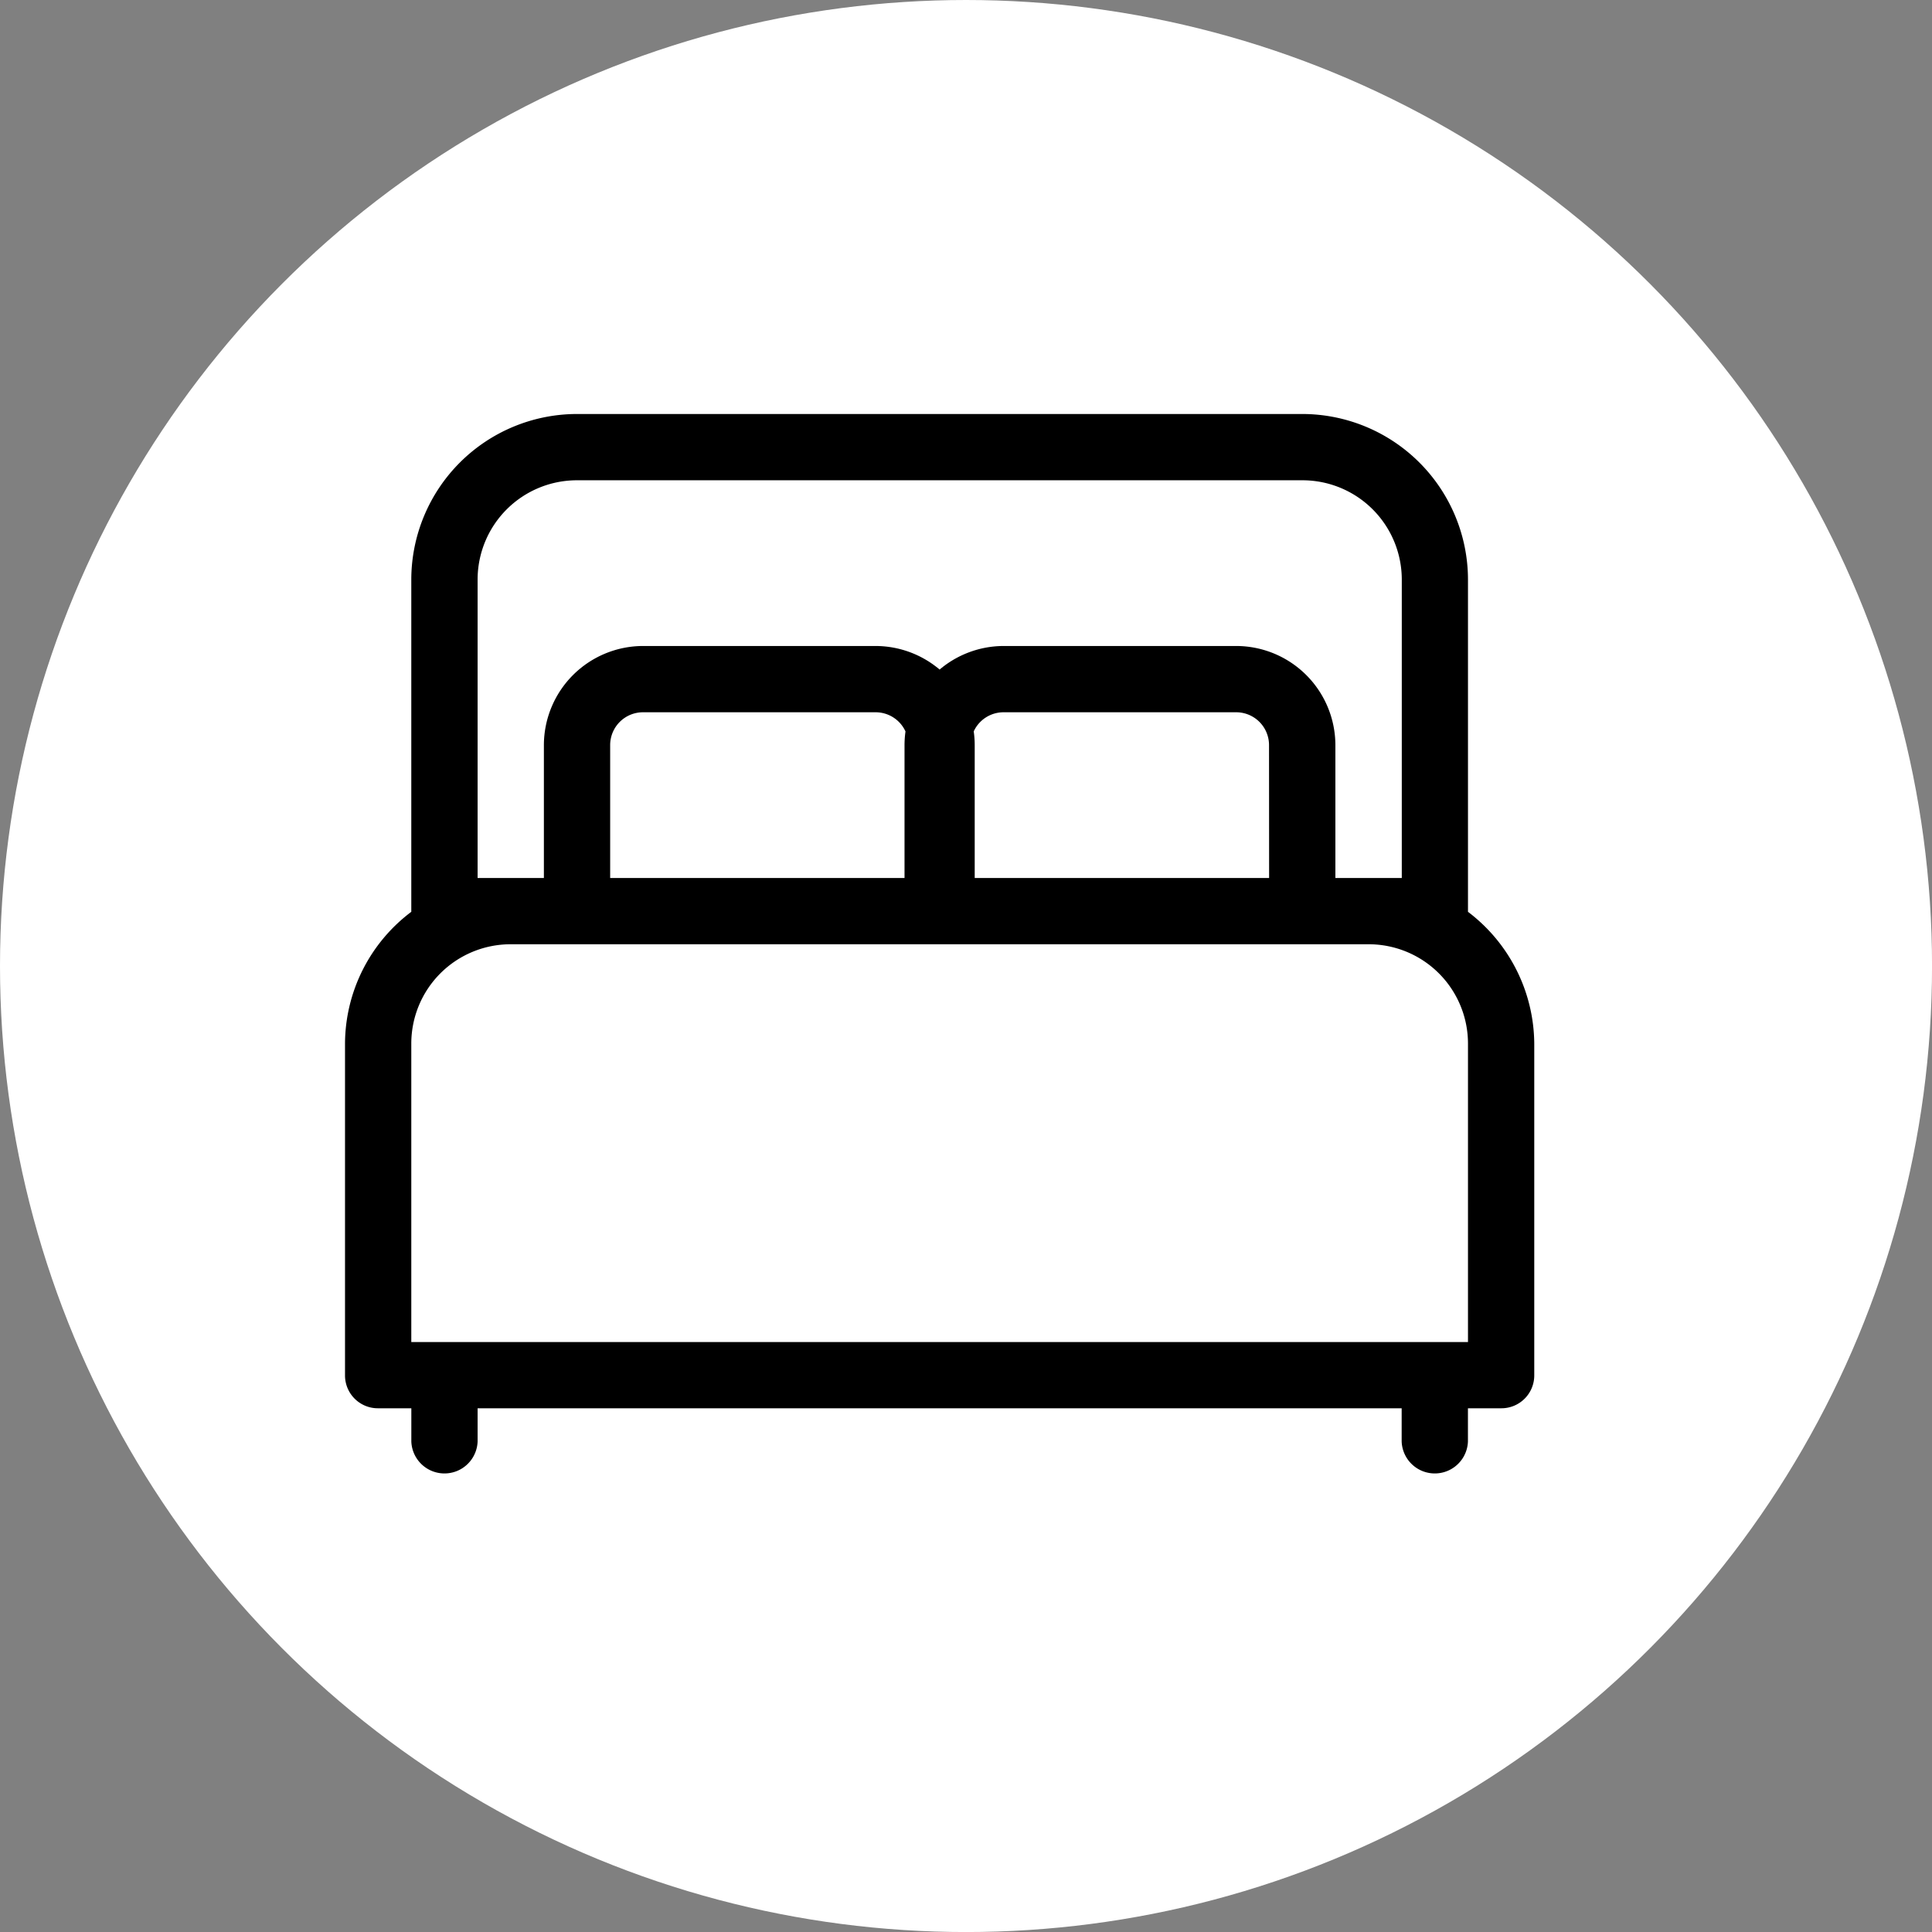 <svg id="icon_bed" xmlns="http://www.w3.org/2000/svg" width="48.477" height="48.477" viewBox="0 0 48.477 48.477">
  <rect x="0" y="0" width="48.477" height="48.477" fill="#808080" stroke="none"/>
  <ellipse id="Ellipse_11" data-name="Ellipse 11" cx="24.239" cy="24.239" rx="24.239" ry="24.239" fill="#fff"/>
  <path id="bed" d="M30.177,16.491V8.158A4.16,4.16,0,0,0,26.019,4H7.821A4.16,4.16,0,0,0,3.663,8.158v8.333A4.158,4.158,0,0,0,2,19.8v8.316a.824.824,0,0,0,.832.832h.832v.832a.832.832,0,0,0,1.663,0v-.832H28.513v.832a.832.832,0,0,0,1.663,0v-.832h.832a.824.824,0,0,0,.832-.832V19.8A4.182,4.182,0,0,0,30.177,16.491Zm-24.85-.848V8.158A2.492,2.492,0,0,1,7.821,5.663h18.2a2.492,2.492,0,0,1,2.495,2.495v7.485H26.85V12.316a2.492,2.492,0,0,0-2.495-2.495H18.534a2.492,2.492,0,0,0-2.495,2.495v3.327H17.8V12.316a2.492,2.492,0,0,0-2.495-2.495H9.485A2.492,2.492,0,0,0,6.99,12.316v3.327Zm19.86,0H17.7V12.316a.824.824,0,0,1,.832-.832h5.821a.824.824,0,0,1,.832.832Zm-9.049,0H8.653V12.316a.824.824,0,0,1,.832-.832h5.821a.824.824,0,0,1,.832.832ZM30.177,27.286H3.663V19.8a2.492,2.492,0,0,1,2.495-2.495H27.682A2.492,2.492,0,0,1,30.177,19.8Z" transform="translate(6.657 6.388)"/>
</svg>
